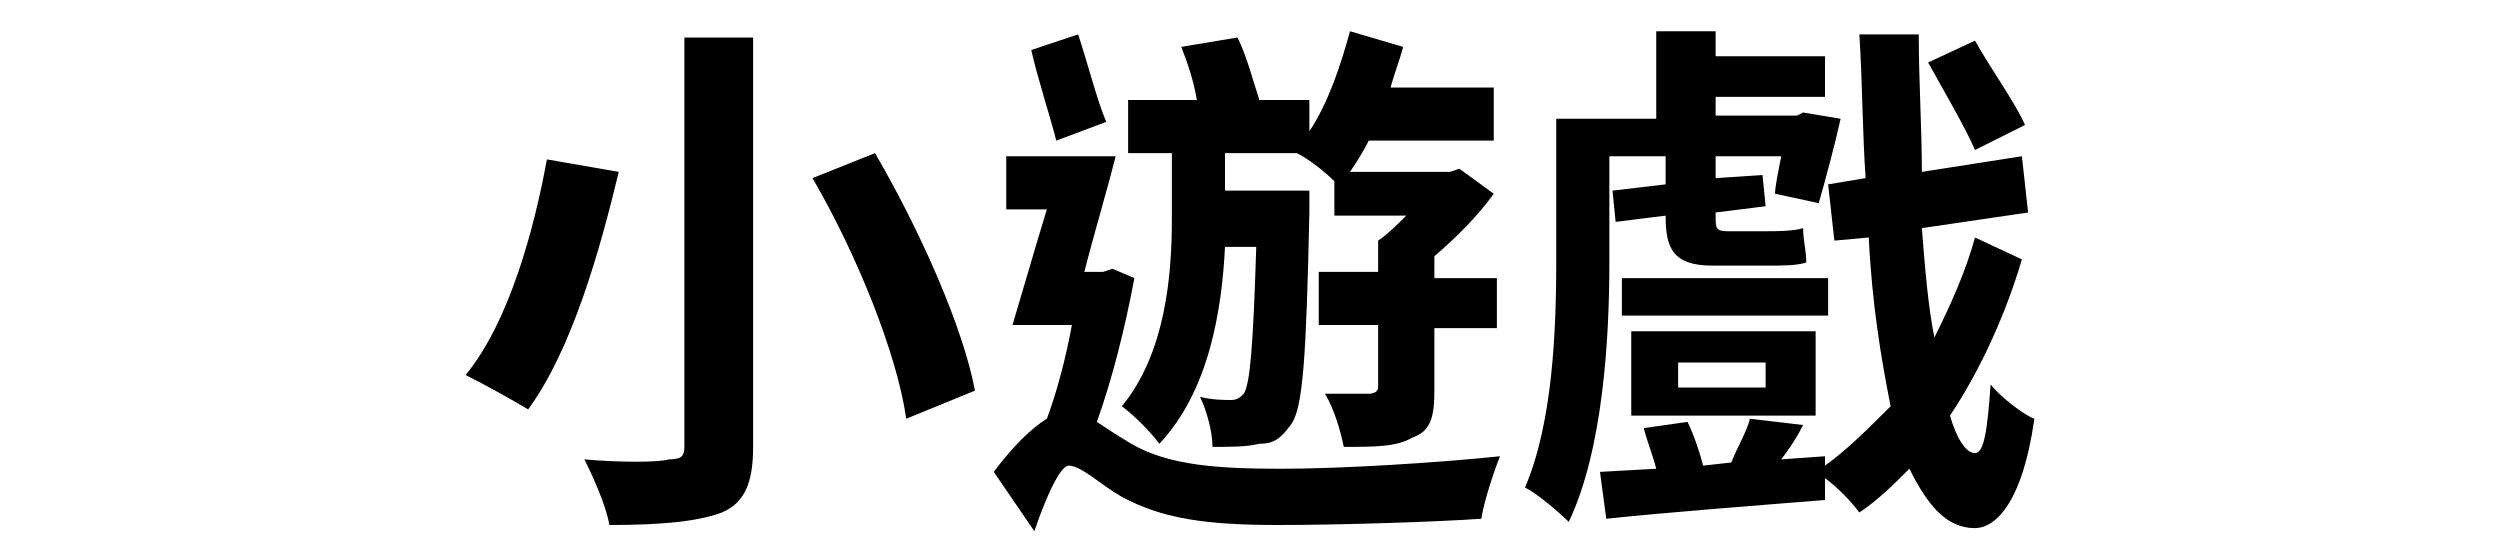 <?xml version="1.0" encoding="utf-8"?>
<!-- Generator: Adobe Illustrator 24.0.0, SVG Export Plug-In . SVG Version: 6.00 Build 0)  -->
<svg version="1.1" id="Layer_1" xmlns="http://www.w3.org/2000/svg" xmlns:xlink="http://www.w3.org/1999/xlink" x="0px" y="0px"
	 width="80px" height="17.9px" viewBox="0 0 80 17.9" style="enable-background:new 0 0 80 17.9;" xml:space="preserve">
<path d="M19.8,5.5c-0.6,2.5-1.5,5.7-2.9,7.6c-0.5-0.3-1.4-0.8-2-1.1c1.4-1.7,2.2-4.7,2.6-6.9L19.8,5.5z M24.1,1.2v13.1
	c0,1.2-0.3,1.8-1,2.1c-0.8,0.3-2,0.4-3.6,0.4c-0.1-0.6-0.5-1.5-0.8-2.1c1.1,0.1,2.4,0.1,2.7,0c0.4,0,0.5-0.1,0.5-0.4V1.2H24.1z
	 M28,4.9c1.4,2.4,2.8,5.5,3.2,7.6L29,13.4c-0.3-2.1-1.6-5.3-3-7.7L28,4.9z M36.3,8.9c-0.3,1.6-0.7,3.2-1.2,4.6
	c0.3,0.2,0.6,0.4,1.1,0.7C37.4,14.9,39,15,41,15c2,0,5.1-0.2,7-0.4c-0.2,0.5-0.5,1.4-0.6,2c-1.4,0.1-4.5,0.2-6.5,0.2
	c-2.3,0-3.7-0.2-5-0.9c-0.7-0.4-1.3-1-1.7-1c-0.3,0-0.8,1.2-1.1,2.1l-1.3-1.9c0.6-0.8,1.2-1.4,1.7-1.7c0.3-0.8,0.6-1.9,0.8-3h-1.9
	c0.3-1,0.7-2.4,1.1-3.7h-1.3V5h3.5c-0.3,1.2-0.7,2.5-1,3.7h0.6l0.3-0.1L36.3,8.9z M33.8,4.5c-0.2-0.8-0.6-2-0.8-2.9l1.5-0.5
	c0.3,0.9,0.6,2.1,0.9,2.8L33.8,4.5z M37.5,4.9h-1.4V3.2h2.2C38.2,2.6,38,2,37.8,1.5l1.8-0.3c0.3,0.6,0.5,1.4,0.7,2h1.6v1
	c0.6-0.9,1-2.1,1.3-3.2l1.7,0.5c-0.1,0.4-0.3,0.9-0.4,1.3h3.3v1.7h-4c-0.2,0.4-0.4,0.7-0.6,1h3.2l0.3-0.1l1.1,0.8
	c-0.5,0.7-1.2,1.4-1.9,2v0.7h2v1.6h-2v2c0,0.8-0.1,1.3-0.7,1.5c-0.5,0.3-1.2,0.3-2.2,0.3c-0.1-0.5-0.3-1.2-0.6-1.7
	c0.6,0,1.3,0,1.4,0c0.2,0,0.3-0.1,0.3-0.2v-2h-1.9V8.7h1.9V7.7c0.3-0.2,0.6-0.5,0.9-0.8h-2.3V5.8c-0.3-0.3-0.8-0.7-1.2-0.9h-2.3v1.2
	h2.7v0.7c-0.1,4.6-0.2,6.3-0.6,6.8c-0.3,0.4-0.5,0.6-1,0.6c-0.4,0.1-0.9,0.1-1.5,0.1c0-0.5-0.2-1.2-0.4-1.6c0.4,0.1,0.8,0.1,1,0.1
	c0.2,0,0.3-0.1,0.4-0.2c0.2-0.3,0.3-1.5,0.4-4.7h-1c-0.1,2-0.5,4.6-2.1,6.3c-0.3-0.4-0.8-0.9-1.2-1.2c1.4-1.7,1.6-4.2,1.6-6V4.9z
	 M51.5,8.4c0,2.4-0.2,6-1.3,8.3c-0.3-0.3-1-0.9-1.4-1.1c0.9-2.1,1-5.1,1-7.3V3.8H53V1h1.9v0.8h3.5v1.3h-3.5v0.6h2.6l0.2-0.1l1.2,0.2
	c-0.2,0.9-0.5,2-0.7,2.7l-1.4-0.3C56.8,6,56.9,5.5,57,5h-2.1v0.7l1.5-0.1l0.1,1l-1.6,0.2v0.1c0,0.4,0,0.5,0.4,0.5h1.2
	c0.3,0,0.9,0,1.2-0.1c0,0.4,0.1,0.7,0.1,1.1c-0.3,0.1-0.8,0.1-1.2,0.1h-1.8c-1.3,0-1.5-0.6-1.5-1.6l-1.6,0.2l-0.1-1l1.7-0.2V5h-1.8
	V8.4z M64.7,8.3c-0.5,1.7-1.3,3.5-2.3,5c0.2,0.7,0.5,1.2,0.8,1.2c0.3,0,0.4-0.8,0.5-2.2c0.3,0.4,1.1,1,1.4,1.1
	c-0.4,2.8-1.3,3.5-1.9,3.5c-0.9,0-1.5-0.7-2.1-1.9c-0.5,0.5-1,1-1.6,1.4c-0.3-0.4-0.7-0.8-1.1-1.1V16c-2.5,0.2-5.1,0.4-7,0.6
	l-0.2-1.5L53,15c-0.1-0.4-0.3-0.9-0.4-1.3l1.4-0.2c0.2,0.4,0.4,1,0.5,1.4l0.9-0.1c0.2-0.5,0.5-1,0.6-1.4l1.7,0.2
	c-0.2,0.4-0.4,0.7-0.7,1.1l1.4-0.1v0.3c0.7-0.5,1.4-1.2,2.1-1.9c-0.3-1.5-0.6-3.3-0.7-5.4l-1.1,0.1l-0.2-1.8l1.2-0.2
	c-0.1-1.4-0.1-3-0.2-4.6h1.9c0,1.5,0.1,3,0.1,4.4L64.7,5l0.2,1.8l-3.4,0.5c0.1,1.3,0.2,2.5,0.4,3.5c0.5-1,1-2.1,1.3-3.2L64.7,8.3z
	 M58.5,10.1h-6.6V8.9h6.6V10.1z M52.2,13.3v-2.7h5.9v2.7H52.2z M53.7,12.4h2.8v-0.8h-2.8V12.4z M63.2,4.8c-0.3-0.7-1-1.9-1.5-2.8
	l1.5-0.7c0.5,0.9,1.3,2,1.6,2.7L63.2,4.8z"/>
</svg>
